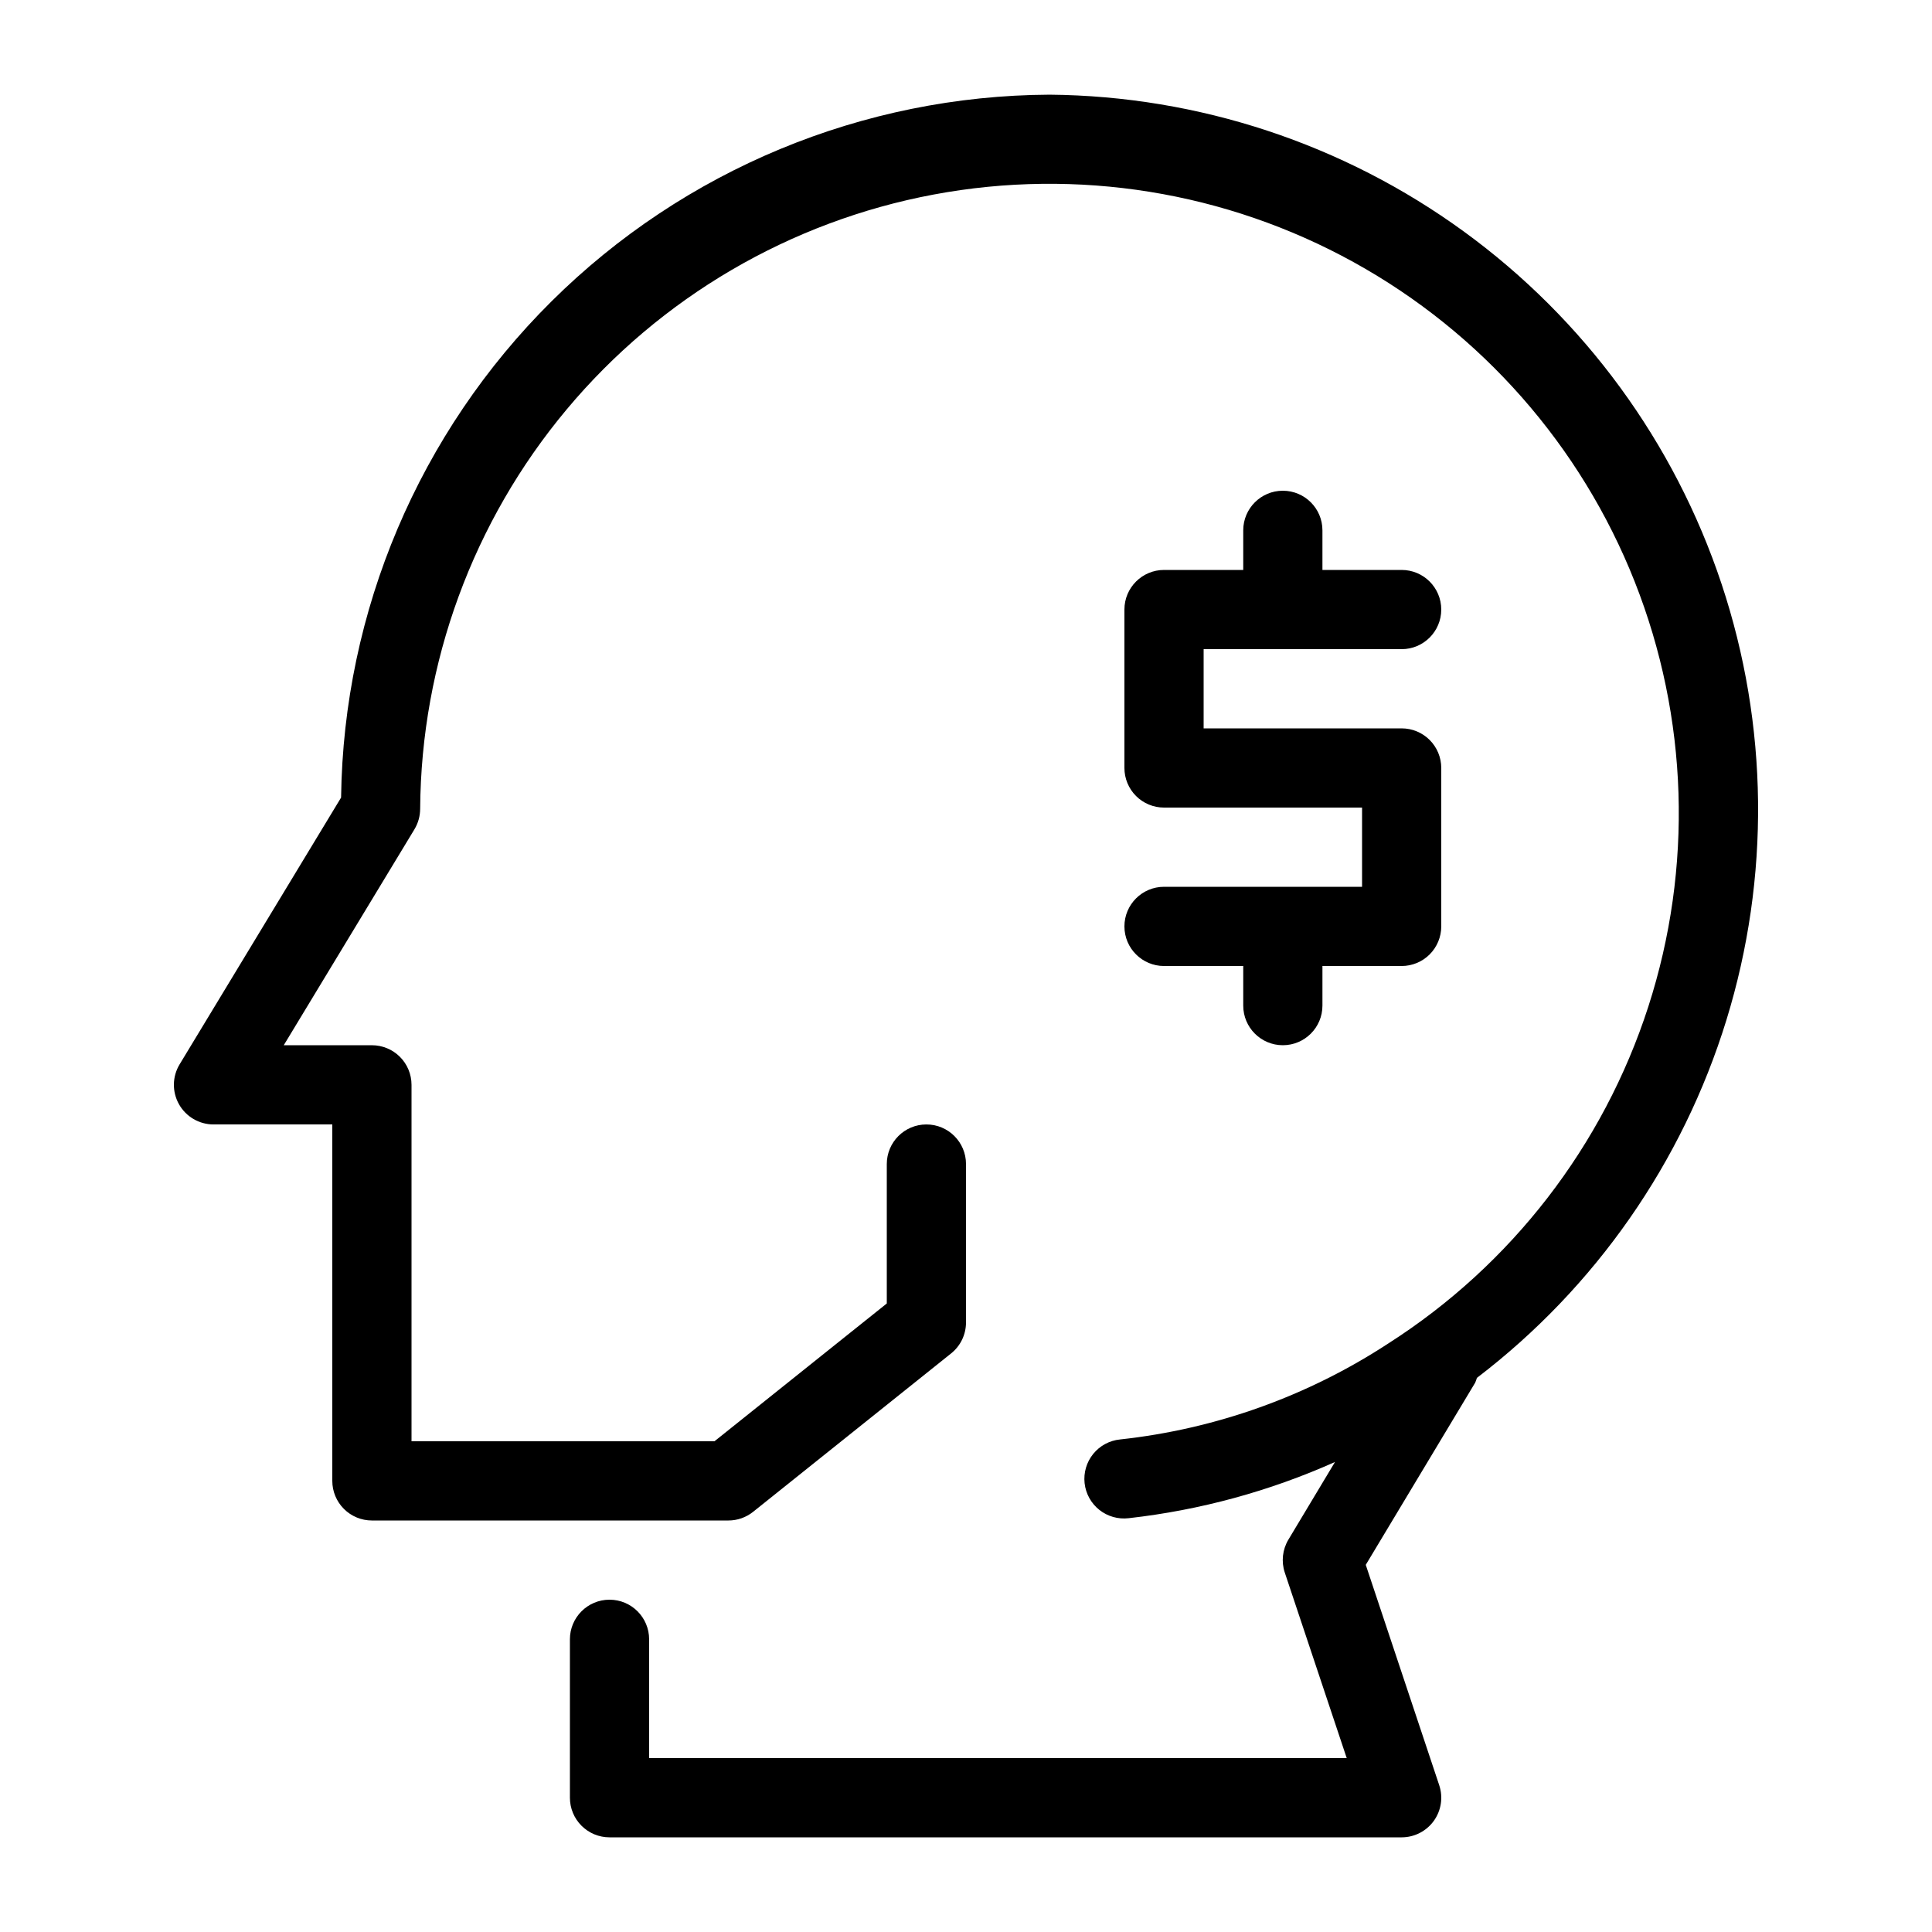 <?xml version="1.0" encoding="UTF-8"?>
<!-- The Best Svg Icon site in the world: iconSvg.co, Visit us! https://iconsvg.co -->
<svg fill="#000000" width="800px" height="800px" version="1.1" viewBox="144 144 512 512" xmlns="http://www.w3.org/2000/svg">
 <g>
  <path d="m422.14 169.09c-49.461 0.25-96.852 19.906-131.96 54.746-35.113 34.836-55.148 82.066-55.789 131.53l-42.789 70.691c-1.965 3.238-2.027 7.285-0.168 10.586s5.352 5.344 9.141 5.348h31.488v94.465-0.004c0 2.785 1.105 5.453 3.074 7.422s4.637 3.074 7.422 3.074h94.465c2.383 0.004 4.695-0.809 6.559-2.297l52.48-41.984c2.488-1.992 3.938-5.008 3.938-8.199v-41.98c0-5.797-4.699-10.496-10.496-10.496s-10.496 4.699-10.496 10.496v36.945l-45.668 36.523h-80.285v-94.461c0-2.785-1.105-5.457-3.074-7.422-1.969-1.969-4.641-3.074-7.422-3.074h-23.363l34.637-57.223v-0.004c0.988-1.641 1.508-3.519 1.512-5.438 0.266-38.715 13.992-76.129 38.828-105.83 24.836-29.699 59.227-49.836 97.285-56.953 38.055-7.117 77.402-0.773 111.29 17.941s60.215 48.641 74.457 84.641c14.242 36 15.516 75.836 3.606 112.67-11.914 36.84-36.27 68.383-68.895 89.23-21.359 13.973-45.723 22.691-71.102 25.441-2.785 0.277-5.344 1.66-7.106 3.836-1.762 2.176-2.582 4.969-2.277 7.75 0.305 2.785 1.711 5.332 3.902 7.074 2.191 1.742 4.988 2.535 7.769 2.207 18.887-2.121 37.332-7.144 54.684-14.895l-12.344 20.57c-1.578 2.629-1.93 5.812-0.965 8.723l16.418 49.184h-184.87v-31.488c0-5.797-4.699-10.496-10.496-10.496s-10.496 4.699-10.496 10.496v41.984c0 2.785 1.105 5.453 3.074 7.422s4.637 3.074 7.422 3.074h209.92c3.375 0 6.543-1.621 8.52-4.356 1.973-2.738 2.508-6.254 1.441-9.457l-19.469-58.398 29-48.281c0.18-0.41 0.328-0.832 0.453-1.262 31.387-23.953 54.508-57.117 66.129-94.855 11.621-37.734 11.16-78.16-1.312-115.62-12.477-37.465-36.348-70.094-68.273-93.328-31.926-23.234-70.312-35.914-109.8-36.266z"/>
  <path d="m452.48 379.01c-5.797 0-10.496 4.699-10.496 10.496s4.699 10.496 10.496 10.496h20.992v10.496c0 5.797 4.699 10.496 10.492 10.496 5.797 0 10.496-4.699 10.496-10.496v-10.496h20.992c2.785 0 5.457-1.105 7.422-3.074 1.969-1.969 3.074-4.641 3.074-7.422v-41.984c0-2.785-1.105-5.453-3.074-7.422-1.965-1.969-4.637-3.074-7.422-3.074h-52.477v-20.992h52.48-0.004c5.797 0 10.496-4.699 10.496-10.496s-4.699-10.496-10.496-10.496h-20.992v-10.496c0-5.797-4.699-10.496-10.496-10.496-5.793 0-10.492 4.699-10.492 10.496v10.496h-20.992c-5.797 0-10.496 4.699-10.496 10.496v41.984c0 2.781 1.105 5.453 3.074 7.422 1.965 1.969 4.637 3.074 7.422 3.074h52.48v20.992z"/>
 </g>
</svg>